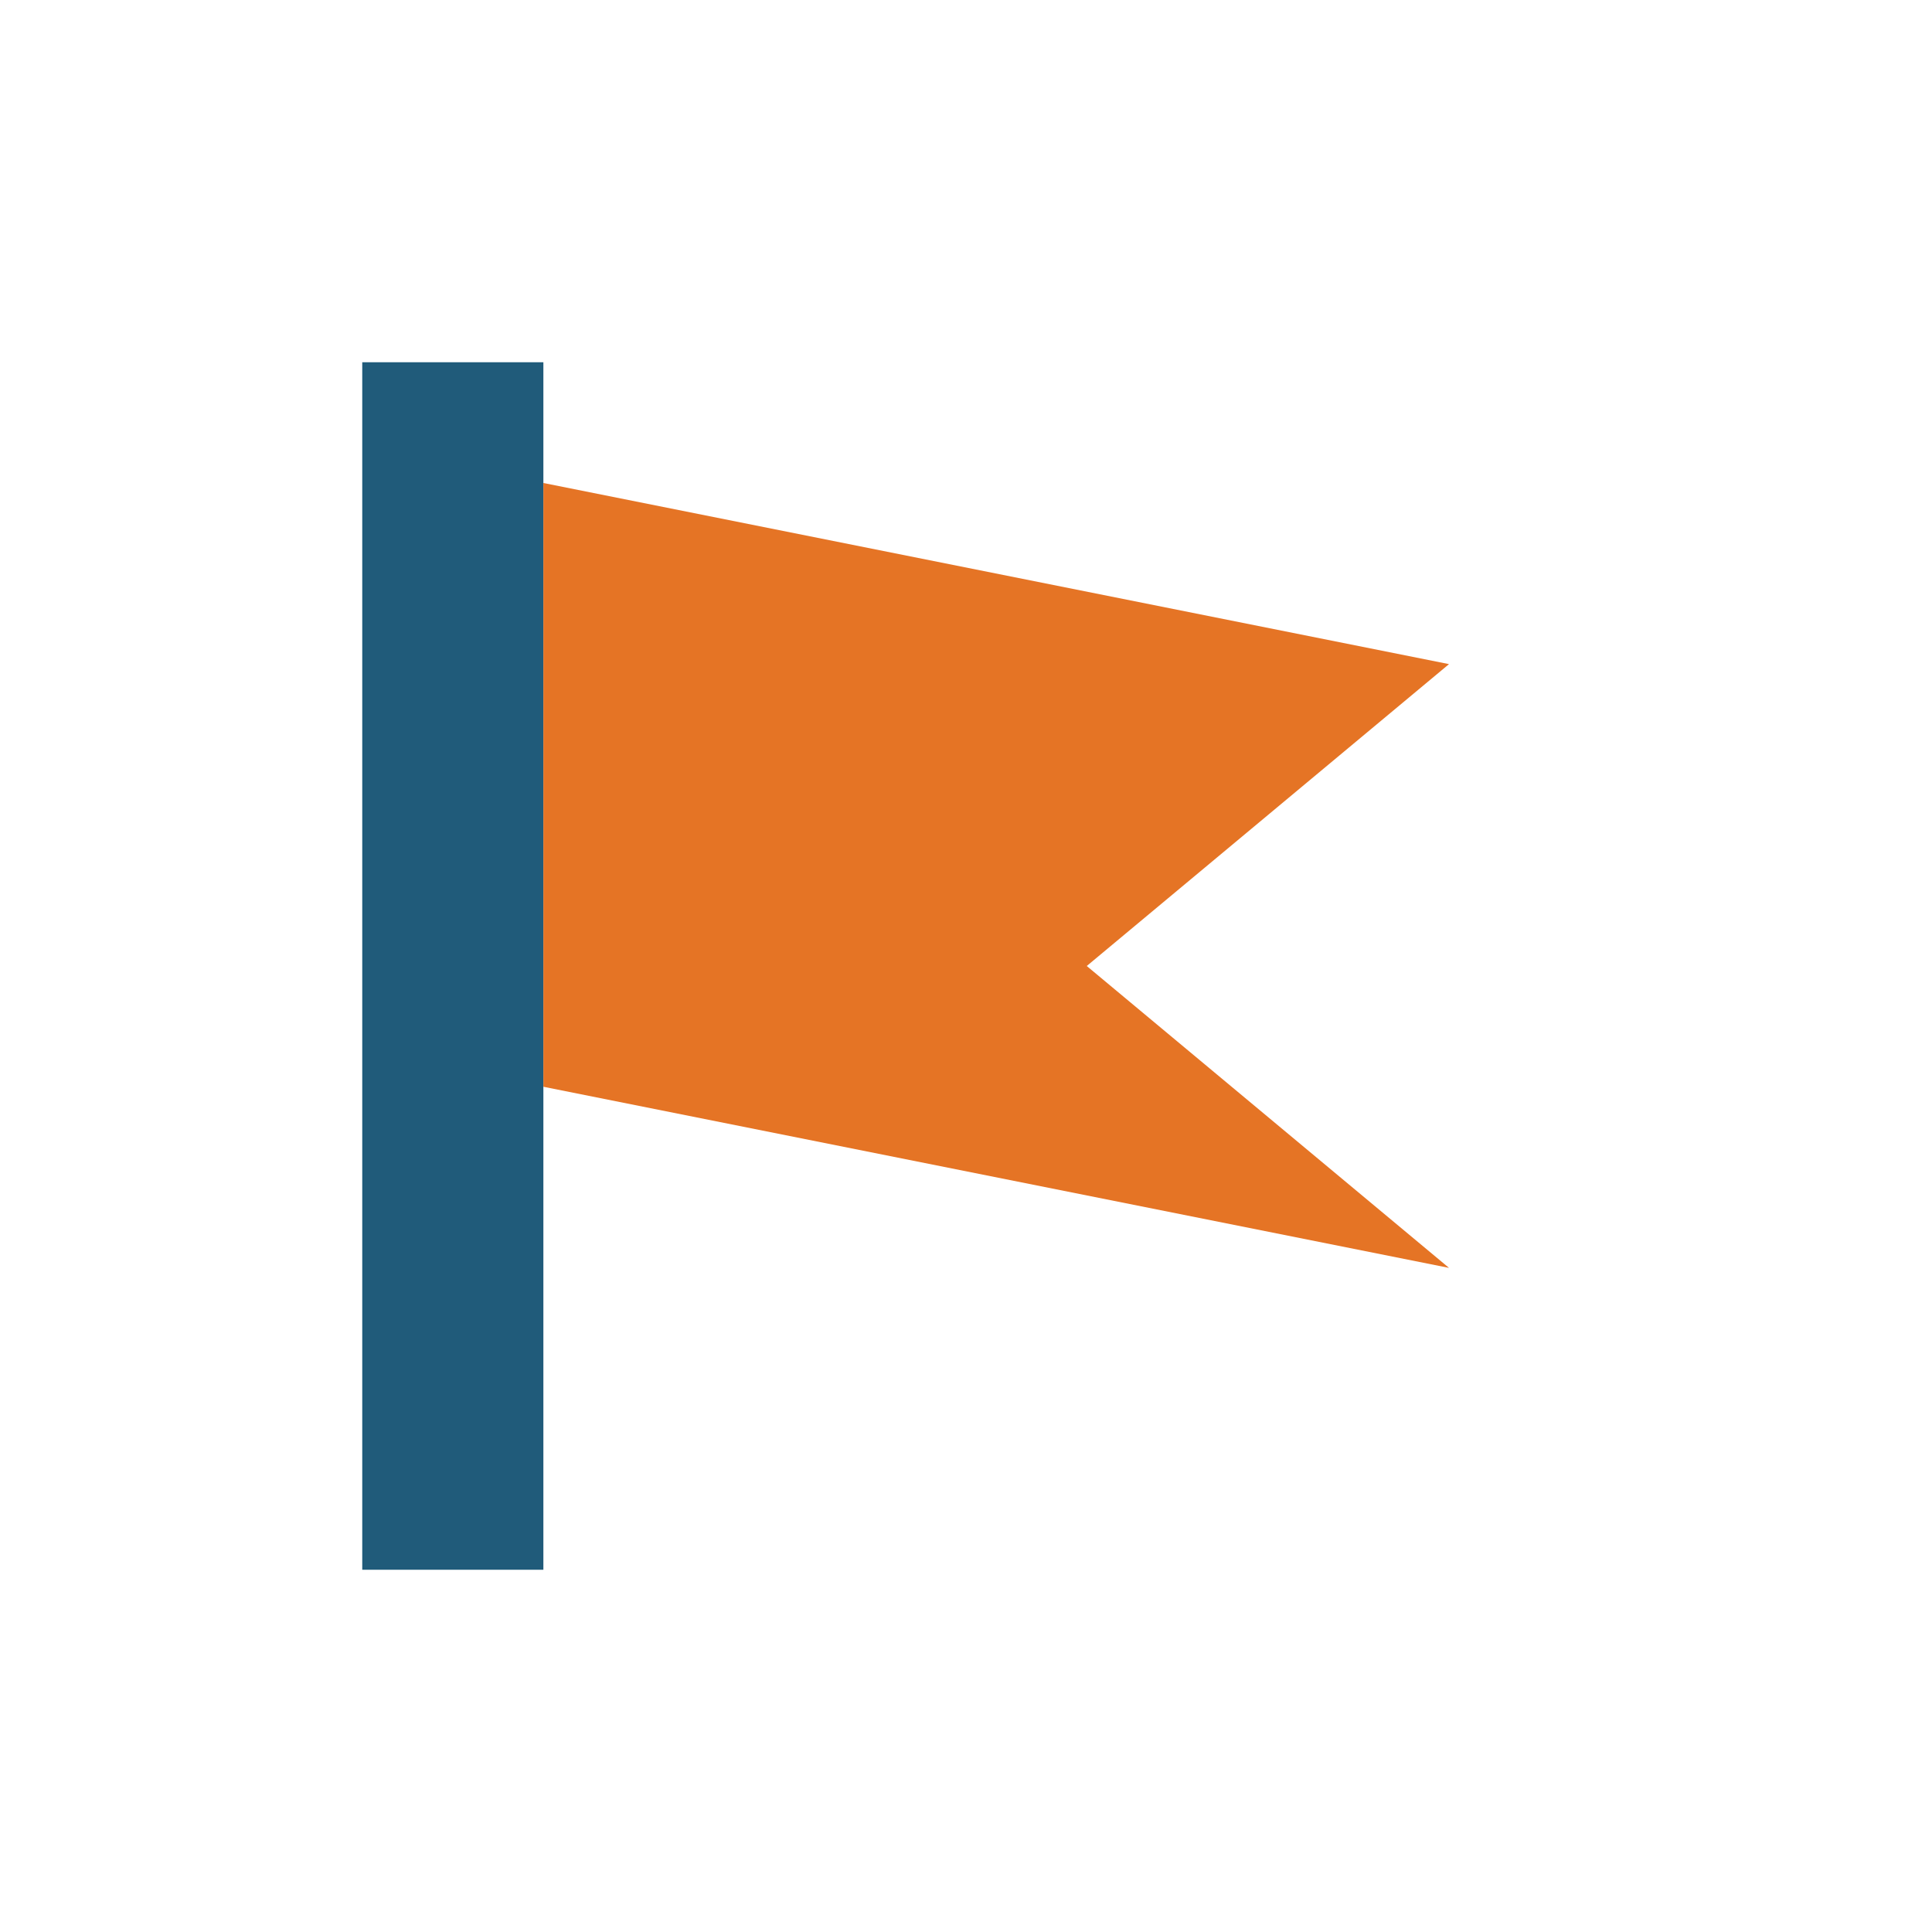 <?xml version="1.0" encoding="UTF-8"?>
<svg xmlns="http://www.w3.org/2000/svg" width="32" height="32" viewBox="0 0 32 32"><rect x="6" y="6" width="3" height="20" fill="#205b7a"/><path d="M9 8l15 3-6 5 6 5-15-3V8z" fill="#e57425"/></svg>